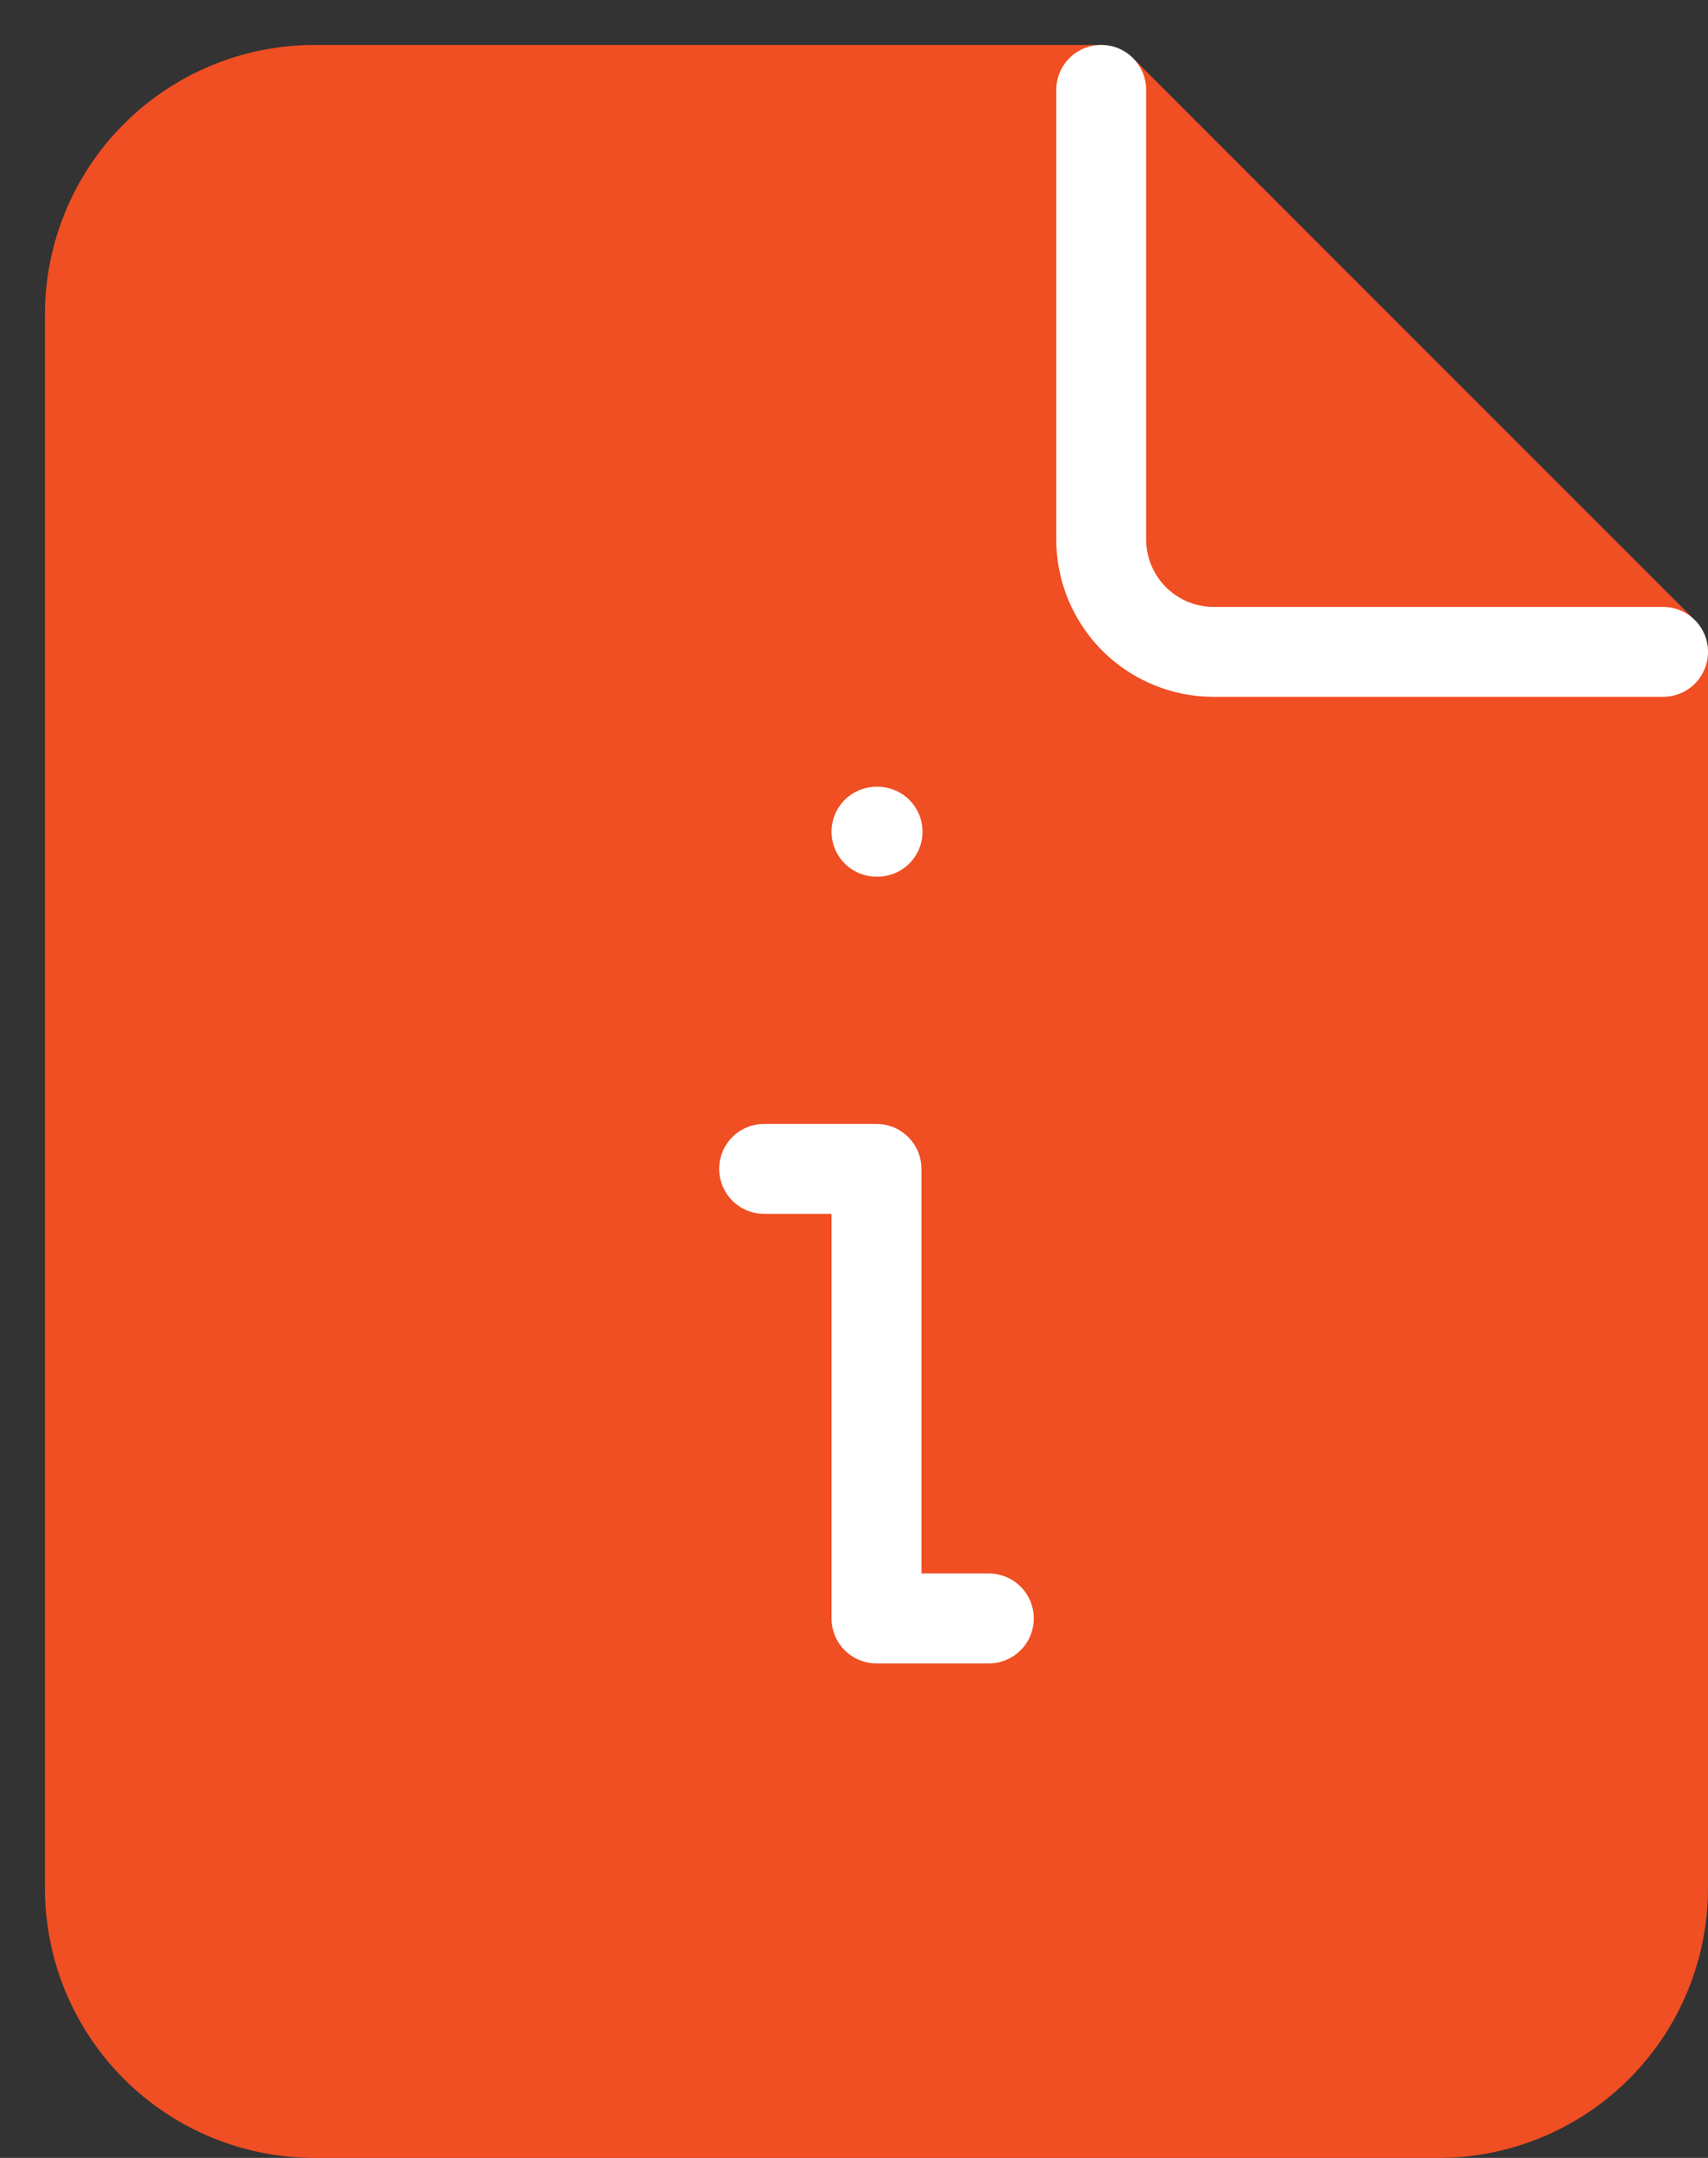 <svg width="19" height="24" viewBox="0 0 19 24" fill="none" xmlns="http://www.w3.org/2000/svg">
<rect x="0" y="0" width="19" height="24" fill="#333333" stroke="none"/>
<path d="M16 23.5H3.5C2.837 23.5 2.201 23.237 1.732 22.768C1.263 22.299 1 21.663 1 21V3.5C1 2.837 1.263 2.201 1.732 1.732C2.201 1.263 2.837 1 3.5 1H12.25L18.5 7.25V21C18.5 21.663 18.237 22.299 17.768 22.768C17.299 23.237 16.663 23.5 16 23.5Z" fill="#F04E23" stroke="#F04E23" stroke-linecap="round" stroke-linejoin="round"/>
<path d="M12.25 1V6C12.25 6.332 12.382 6.649 12.616 6.884C12.851 7.118 13.168 7.25 13.5 7.25H18.5" fill="#F04E23"/>
<path d="M12.25 1V6C12.25 6.332 12.382 6.649 12.616 6.884C12.851 7.118 13.168 7.25 13.5 7.25H18.5" stroke="white" stroke-linecap="round" stroke-linejoin="round"/>
<path d="M8.5 13H9.75V18H11" stroke="white" stroke-linecap="round" stroke-linejoin="round"/>
<path d="M9.75 9.25H9.762" stroke="white" stroke-linecap="round" stroke-linejoin="round"/>
</svg>
